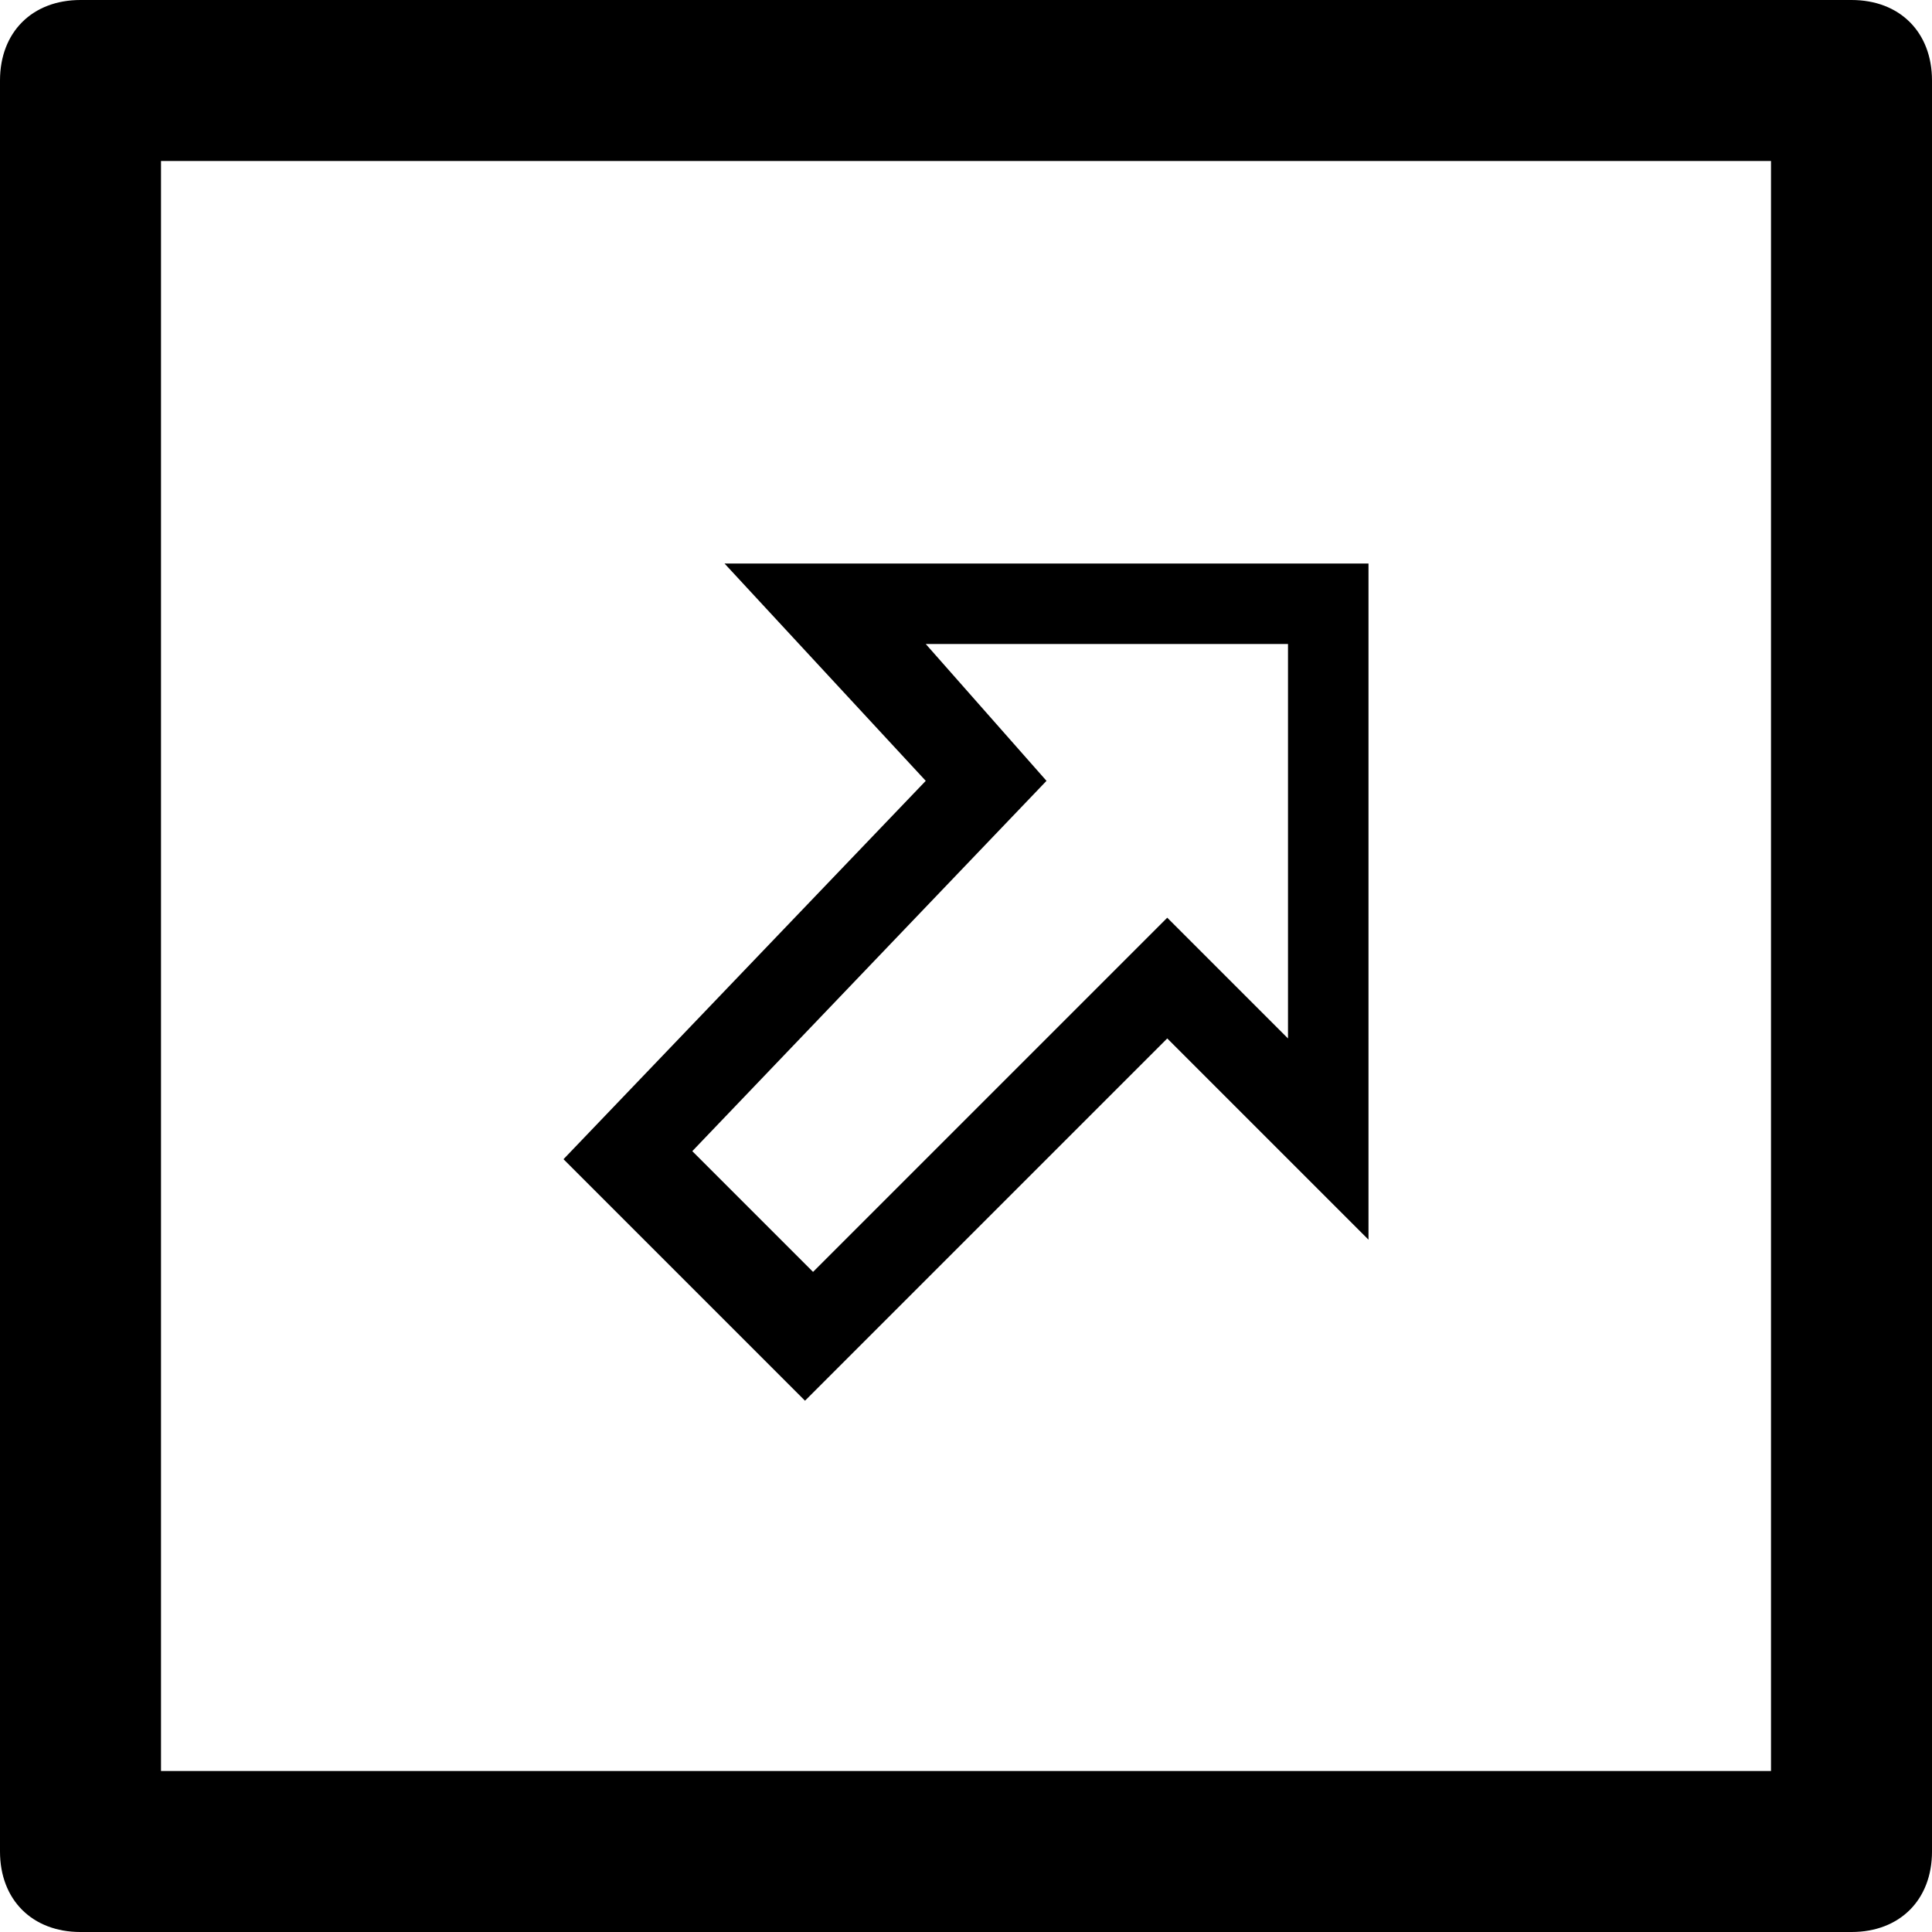 <?xml version="1.0" ?><!DOCTYPE svg  PUBLIC '-//W3C//DTD SVG 1.1//EN'  'http://www.w3.org/Graphics/SVG/1.1/DTD/svg11.dtd'><svg enable-background="new 0 0 24 24" height="24px" id="Layer_1" version="1.1" viewBox="0 0 24 24" width="24px" xml:space="preserve" xmlns="http://www.w3.org/2000/svg" xmlns:xlink="http://www.w3.org/1999/xlink"><g><path d="M23,0H1C0.4,0,0,0.4,0,1v22c0,0.6,0.4,1,1,1h22c0.6,0,1-0.4,1-1V1C24,0.4,23.6,0,23,0z M22,22H2V2h20V22z"/><path d="M10,17.4l4.5-4.5l2.5,2.5V7H9l2.5,2.7L7,14.4L10,17.4z M11.5,8H16v4.9l-1.5-1.5l-4.4,4.4l-1.5-1.5L13,9.7L11.5,8z"/></g></svg>